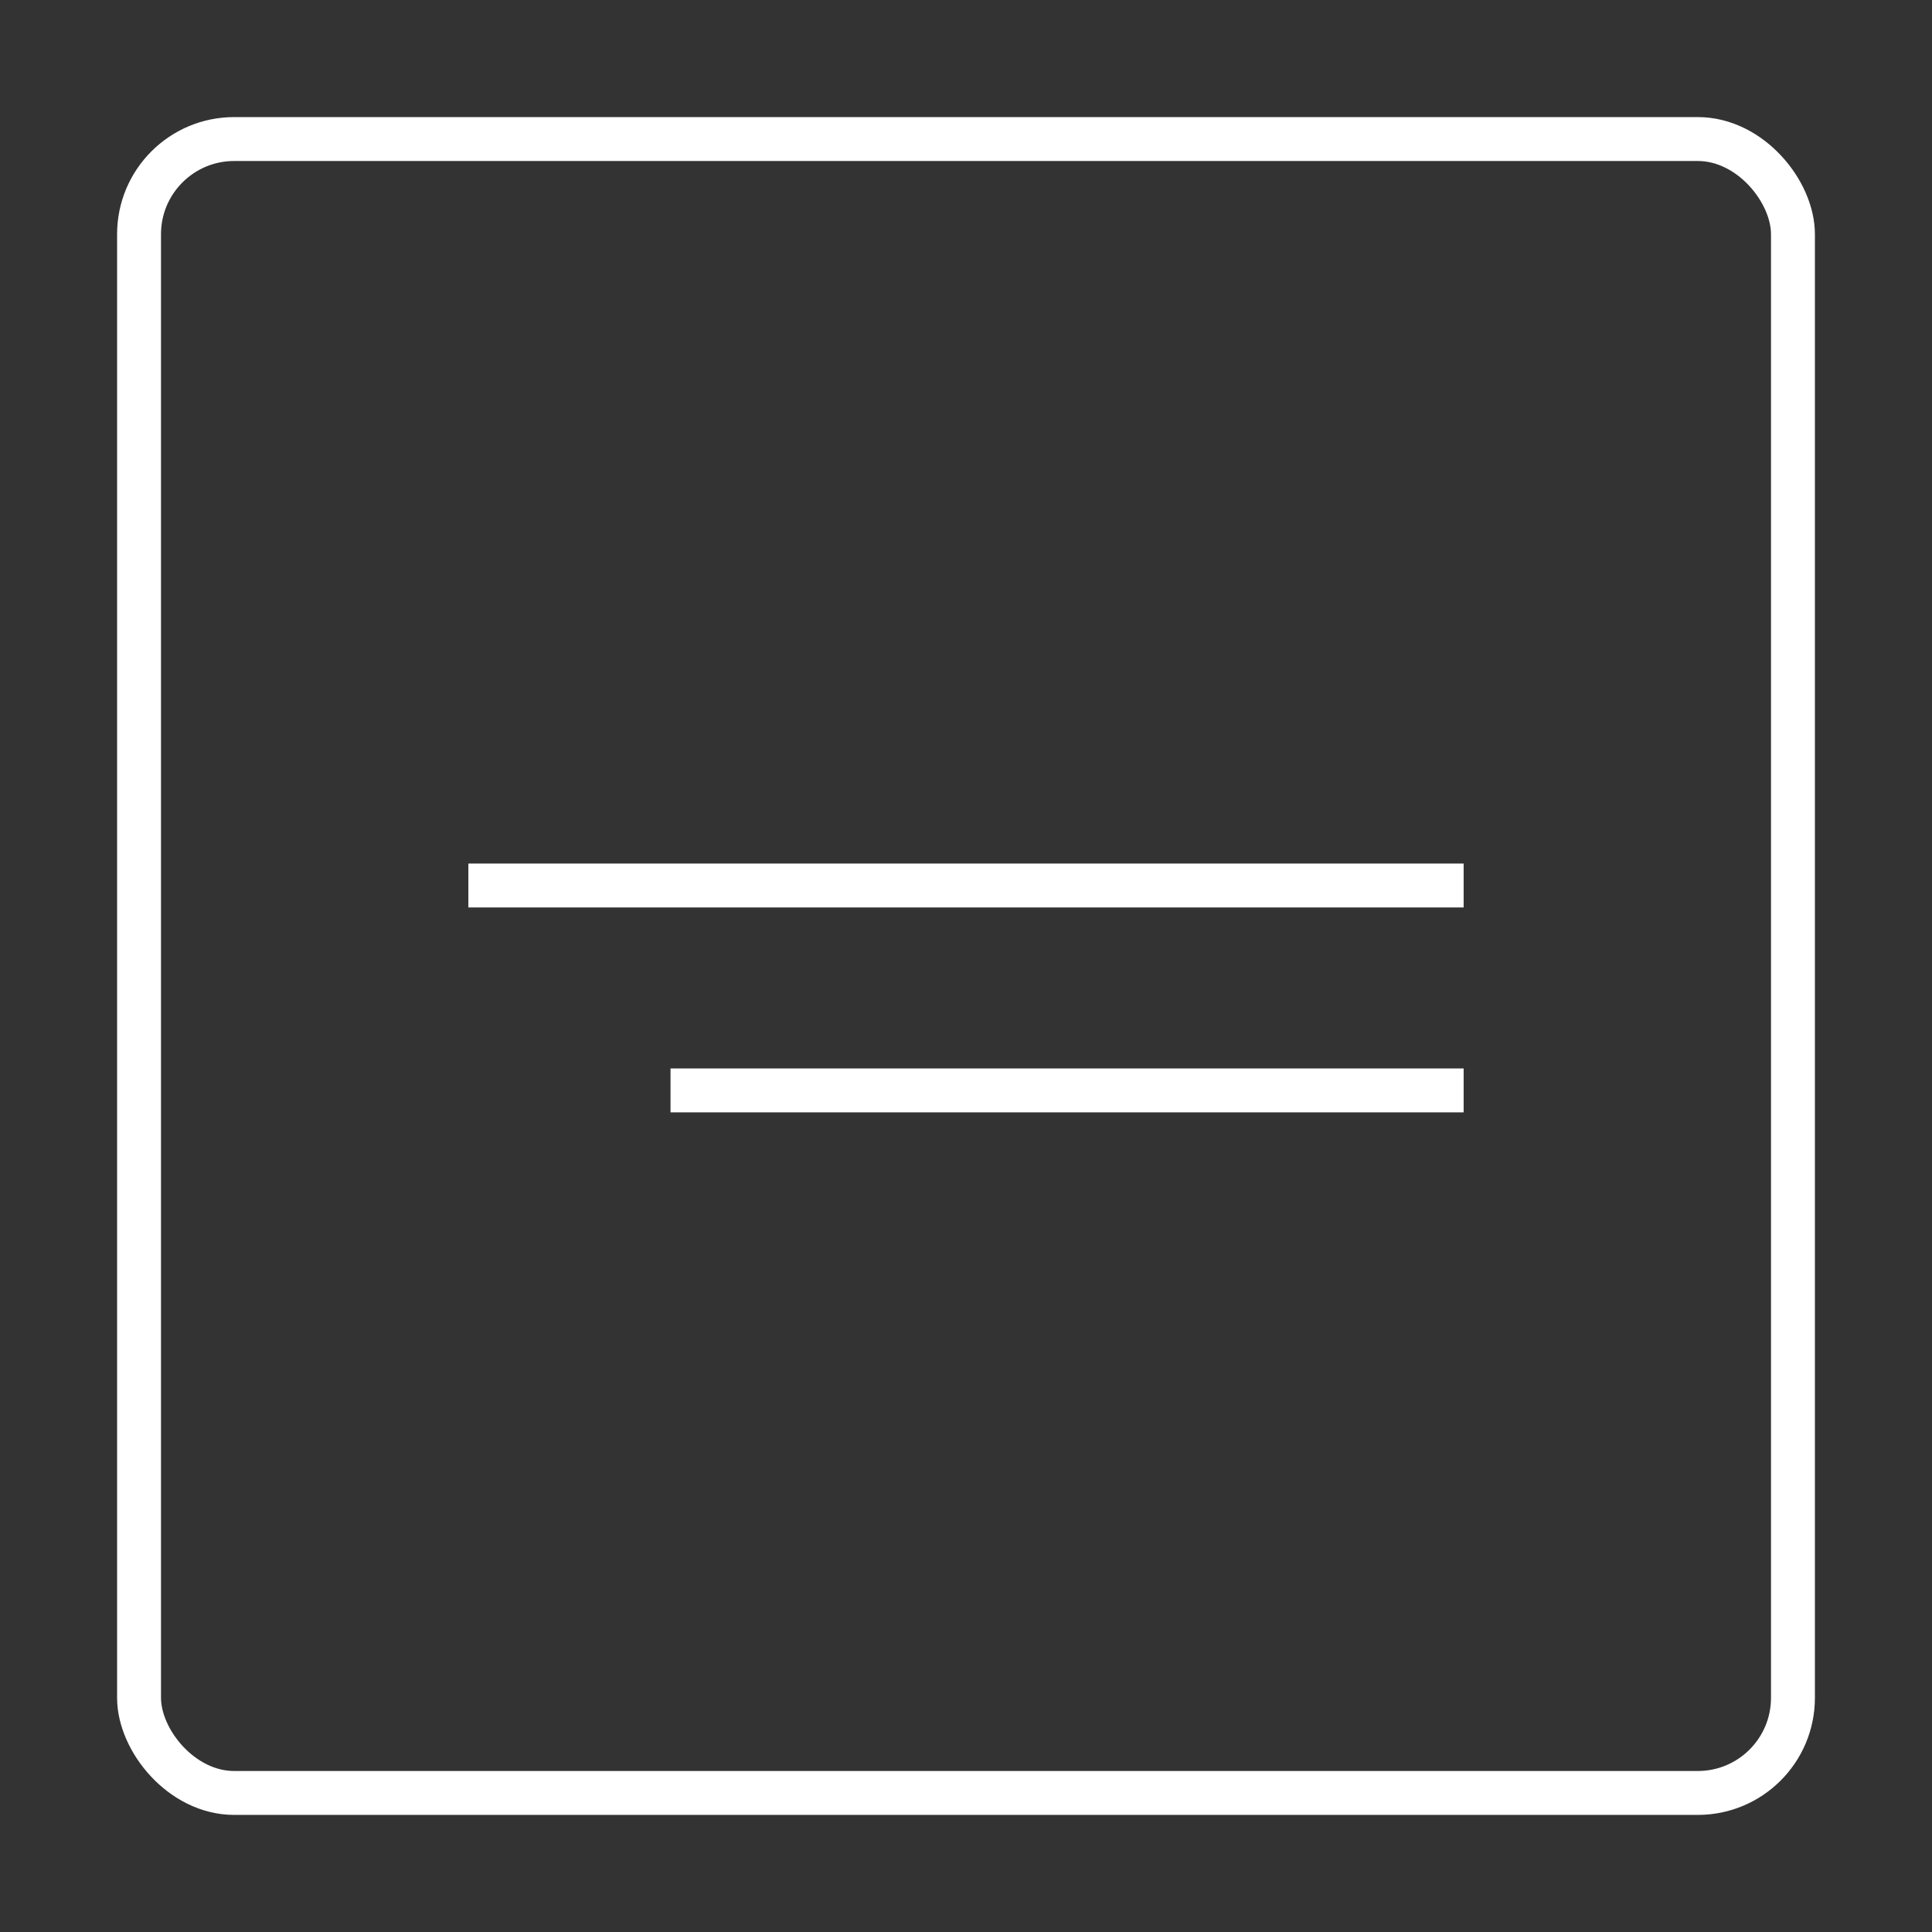 <?xml version="1.0" encoding="UTF-8"?> <svg xmlns="http://www.w3.org/2000/svg" width="66" height="66" viewBox="0 0 66 66" fill="none"><rect x="0" y="0" width="66" height="66" fill="#333333" stroke="none"/><rect x="4.75" y="4.75" width="56.5" height="56.5" rx="3.25" stroke="white" stroke-width="1.5"></rect><line x1="16" y1="30.25" x2="50" y2="30.25" stroke="white" stroke-width="1.5"></line><line x1="22.906" y1="37.25" x2="50" y2="37.25" stroke="white" stroke-width="1.5"></line></svg> 